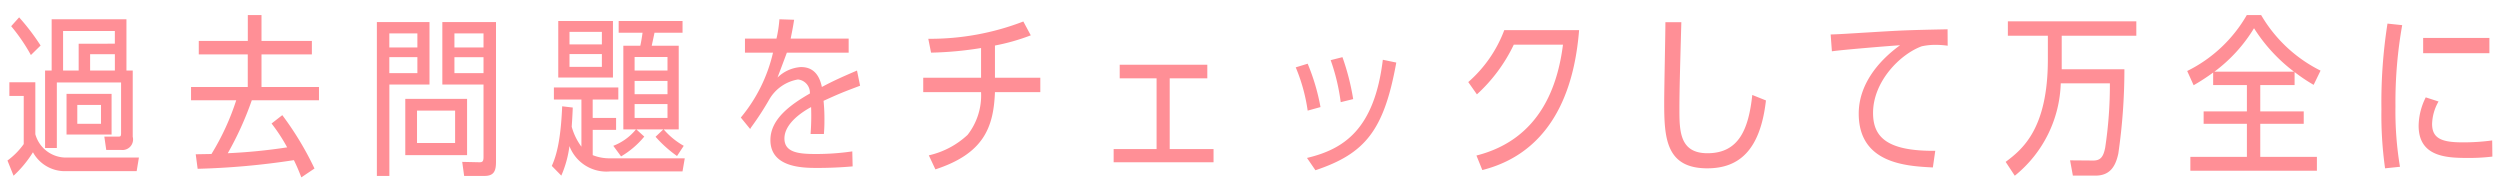 <svg xmlns="http://www.w3.org/2000/svg" viewBox="0 0 260 20" width="260" height="20"><path fill="#ff8f96" fill-rule="evenodd" d="M1.411 18.275a11.691 11.691 0 0 0 2.016-2.44 3.784 3.784 0 0 0 3.547 1.96h7.239l.234-1.41H6.974a3.306 3.306 0 0 1-3.3-2.43v-5.4h-2.7v1.42h1.494v5.01a7.528 7.528 0 0 1-1.692 1.71Zm3.961-10.94h-.684v8.06h1.224v-6.82h6.68v5.24c0 .41-.072.39-.342.39h-1.4l.2 1.39h1.566a1.1 1.1 0 0 0 1.188-1.37v-6.89h-.654v-5.33H5.372v5.33Zm4 0v-1.7h2.575v1.7H9.372Zm-1.188 0H6.56v-4.11h5.384v1.32H8.181v2.79Zm3.421 6.66v-4.23H6.92v4.23h4.682Zm-1.1-1.12H8.039v-1.96h2.466v1.96Zm-6.283-8.14a23.008 23.008 0 0 0-2.233-2.93l-.828.92a18.549 18.549 0 0 1 2.052 3Zm21.546-.48h-5.095v1.4h5.095v3.39h-5.9v1.38h4.7a25.688 25.688 0 0 1-2.575 5.59c-.468.01-.594.01-1.638.03l.2 1.51a78.469 78.469 0 0 0 10.011-.9c.306.63.468 1.01.774 1.79l1.368-.92a32.418 32.418 0 0 0-3.349-5.55l-1.116.87a18.087 18.087 0 0 1 1.621 2.48 57.631 57.631 0 0 1-6.176.61 33.26 33.26 0 0 0 2.5-5.51h6.986v-1.38h-5.978v-3.39h5.239v-1.4h-5.239v-2.69h-1.423v2.69Zm22.808 11.88v-5.85H42.15v5.85h6.428Zm-1.243-1.26H43.37v-3.37h3.961v3.37Zm-2.665-6.08v-6.5h-5.473v16h1.3v-9.5h4.177Zm-1.26-2.85v1.66h-2.917v-1.66h2.917Zm-2.917-1.01v-1.46h2.917v1.46h-2.917Zm9.795 3.86v7.54c0 .47-.126.54-.432.54l-1.783-.04.2 1.46h2.125c.99 0 1.188-.54 1.188-1.46V2.295h-5.581v6.5h4.285Zm-3.025-2.85h3.025v1.66h-3.025v-1.66Zm0-1.01v-1.46h3.025v1.46h-3.025Zm18.918 8.52h2.809l-.81.77a12.774 12.774 0 0 0 2.232 2l.7-1.06a7.821 7.821 0 0 1-2.089-1.71h1.566v-8.7H67.78c.072-.36.108-.47.288-1.35h2.917v-1.22h-6.644v1.22h2.484c-.036.29-.144.97-.234 1.35h-1.764v8.7h1.314a5.654 5.654 0 0 1-2.359 1.71l.811 1.1a9.074 9.074 0 0 0 2.412-2.06Zm3.241-3.66h-3.421v-1.38h3.421v1.38Zm0-2.46h-3.421v-1.41h3.421v1.41Zm0 3.49v1.44h-3.421v-1.44h3.421Zm-5.924 5.64a4.728 4.728 0 0 1-1.854-.33v-2.63h2.431v-1.24H61.64v-1.91h2.665v-1.26h-6.7v1.26h2.862v4.9a6.285 6.285 0 0 1-1.008-2.07c0-.07.072-.97.108-2l-1.1-.13c-.144 3.35-.54 5.01-1.08 6.2l.99 1.01a11.365 11.365 0 0 0 .846-3.07 4.116 4.116 0 0 0 4.249 2.63h7.509l.234-1.36H63.49Zm.252-8.4v-5.88h-5.689v5.88h5.691Zm-1.152-2.44v1.33h-3.367v-1.33h3.367Zm-3.367-1.01v-1.3h3.367v1.3h-3.367Zm29.9 2.72c-1.53.66-2.394 1.04-3.655 1.71-.4-1.98-1.638-2.07-2.2-2.07a3.849 3.849 0 0 0-2.413 1.09c.612-1.62.828-2.19.972-2.59h6.428v-1.46h-6.032c.2-.99.252-1.27.36-1.96l-1.53-.05a12.942 12.942 0 0 1-.306 2.01h-3.277v1.46h2.917a16.216 16.216 0 0 1-3.349 6.75l.972 1.19c.018-.02.09-.16.108-.18a30.337 30.337 0 0 0 1.891-2.91 4.276 4.276 0 0 1 2.971-2.06 1.383 1.383 0 0 1 1.242 1.46c-2 1.15-4.105 2.65-4.105 4.84 0 2.83 3.277 2.9 4.825 2.9 1.243 0 2.5-.05 3.727-.16l-.036-1.56a25.858 25.858 0 0 1-3.835.27c-1.728 0-3.223-.15-3.223-1.61 0-1.65 2.053-2.88 2.773-3.27a24.694 24.694 0 0 1-.054 2.8h1.386c.036-.52.054-.82.054-1.31a19 19 0 0 0-.09-2.14c1.675-.76 1.891-.85 3.8-1.57Zm14.345-2.6a21.515 21.515 0 0 0 3.727-1.06l-.774-1.44a26.953 26.953 0 0 1-9.885 1.8l.288 1.44a36.682 36.682 0 0 0 5.2-.48v3.09h-6.014v1.5h6.014a6.654 6.654 0 0 1-1.4 4.44 8.707 8.707 0 0 1-4.033 2.13l.684 1.46c5.024-1.64 6.05-4.36 6.194-8.03h4.717v-1.5h-4.717v-3.35Zm18.18 3.41h3.907v-1.41h-9.111v1.41h3.835v7.36h-4.465v1.37h10.389v-1.37h-4.559v-7.36Zm15.677 2.99a21.826 21.826 0 0 0-1.333-4.51l-1.242.38a18.2 18.2 0 0 1 1.242 4.5Zm3.4-.83a24.636 24.636 0 0 0-1.116-4.36l-1.225.31a21.113 21.113 0 0 1 1.044 4.37Zm-3.925 7.4c5.167-1.73 7.13-4.13 8.408-11.2l-1.4-.29c-.882 7.29-4.105 9.31-7.887 10.21Zm19.638-14.57a13.409 13.409 0 0 1-3.745 5.4l.9 1.28a16.745 16.745 0 0 0 3.835-5.17h5.116c-.522 4.09-2.251 9.82-9 11.53l.612 1.51c8.337-2.11 9.723-10.37 10.065-14.55h-7.777Zm25.794 6.74c-.38 3.52-1.37 6.06-4.66 6.06-2.882 0-2.918-2.28-2.918-4.57 0-2.03.072-4.41.2-9.06h-1.657c0 1.19-.126 6.99-.126 8.3 0 3.69.144 6.9 4.483 6.9 3.31 0 5.51-1.89 6.1-7.06Zm19.03 5.81c-5.01.04-6.47-1.42-6.47-3.94 0-3.28 2.83-6.12 5.06-6.93a6.676 6.676 0 0 1 1.52-.15 8.846 8.846 0 0 1 1.18.09l-.01-1.71c-4.25.09-4.72.11-7.98.31-2.03.12-3.13.2-4.18.23l.13 1.75c1.1-.16 5.96-.56 7.09-.63-2.39 1.73-4.3 4.19-4.3 7.11 0 5.19 4.93 5.46 7.71 5.6Zm13.15-11.97h7.76v-1.5h-13.36v1.5h4.16v2.46c0 7.22-2.64 9.35-4.39 10.66l.95 1.44a12.822 12.822 0 0 0 4.78-9.61h5.11a43.534 43.534 0 0 1-.49 6.7c-.19.95-.48 1.33-1.24 1.33l-2.41-.02.29 1.59h2.34c1.51 0 2.1-.94 2.39-2.31a60.945 60.945 0 0 0 .63-8.75h-6.52v-3.49Zm20.65 5.13h3.57v-1.35a17.535 17.535 0 0 0 1.98 1.33l.72-1.48a14.768 14.768 0 0 1-6.18-5.78h-1.49a14.6 14.6 0 0 1-6.2 5.82l.67 1.48a21.587 21.587 0 0 0 2.03-1.32v1.3h3.51v2.74h-4.5v1.29h4.5v3.44h-5.88v1.44h13.16v-1.44h-5.89v-3.44h4.52v-1.29h-4.52v-2.74Zm-4.77-1.39a15.928 15.928 0 0 0 4.12-4.52 17.177 17.177 0 0 0 4.16 4.52h-8.28Zm19.3 9.89a34.9 34.9 0 0 1-.47-6.27 45.843 45.843 0 0 1 .7-8.46l-1.53-.16a52.943 52.943 0 0 0-.63 8.91 39.486 39.486 0 0 0 .38 6.14Zm2.41-13.4v1.59h6.89v-1.59h-6.89Zm7.18 10.66a22.256 22.256 0 0 1-3.06.2c-2.11 0-3.19-.36-3.19-1.91a4.926 4.926 0 0 1 .67-2.34l-1.33-.43a6.744 6.744 0 0 0-.74 2.95c0 3.13 2.7 3.35 4.97 3.35a20.354 20.354 0 0 0 2.7-.14Z"/></svg>
